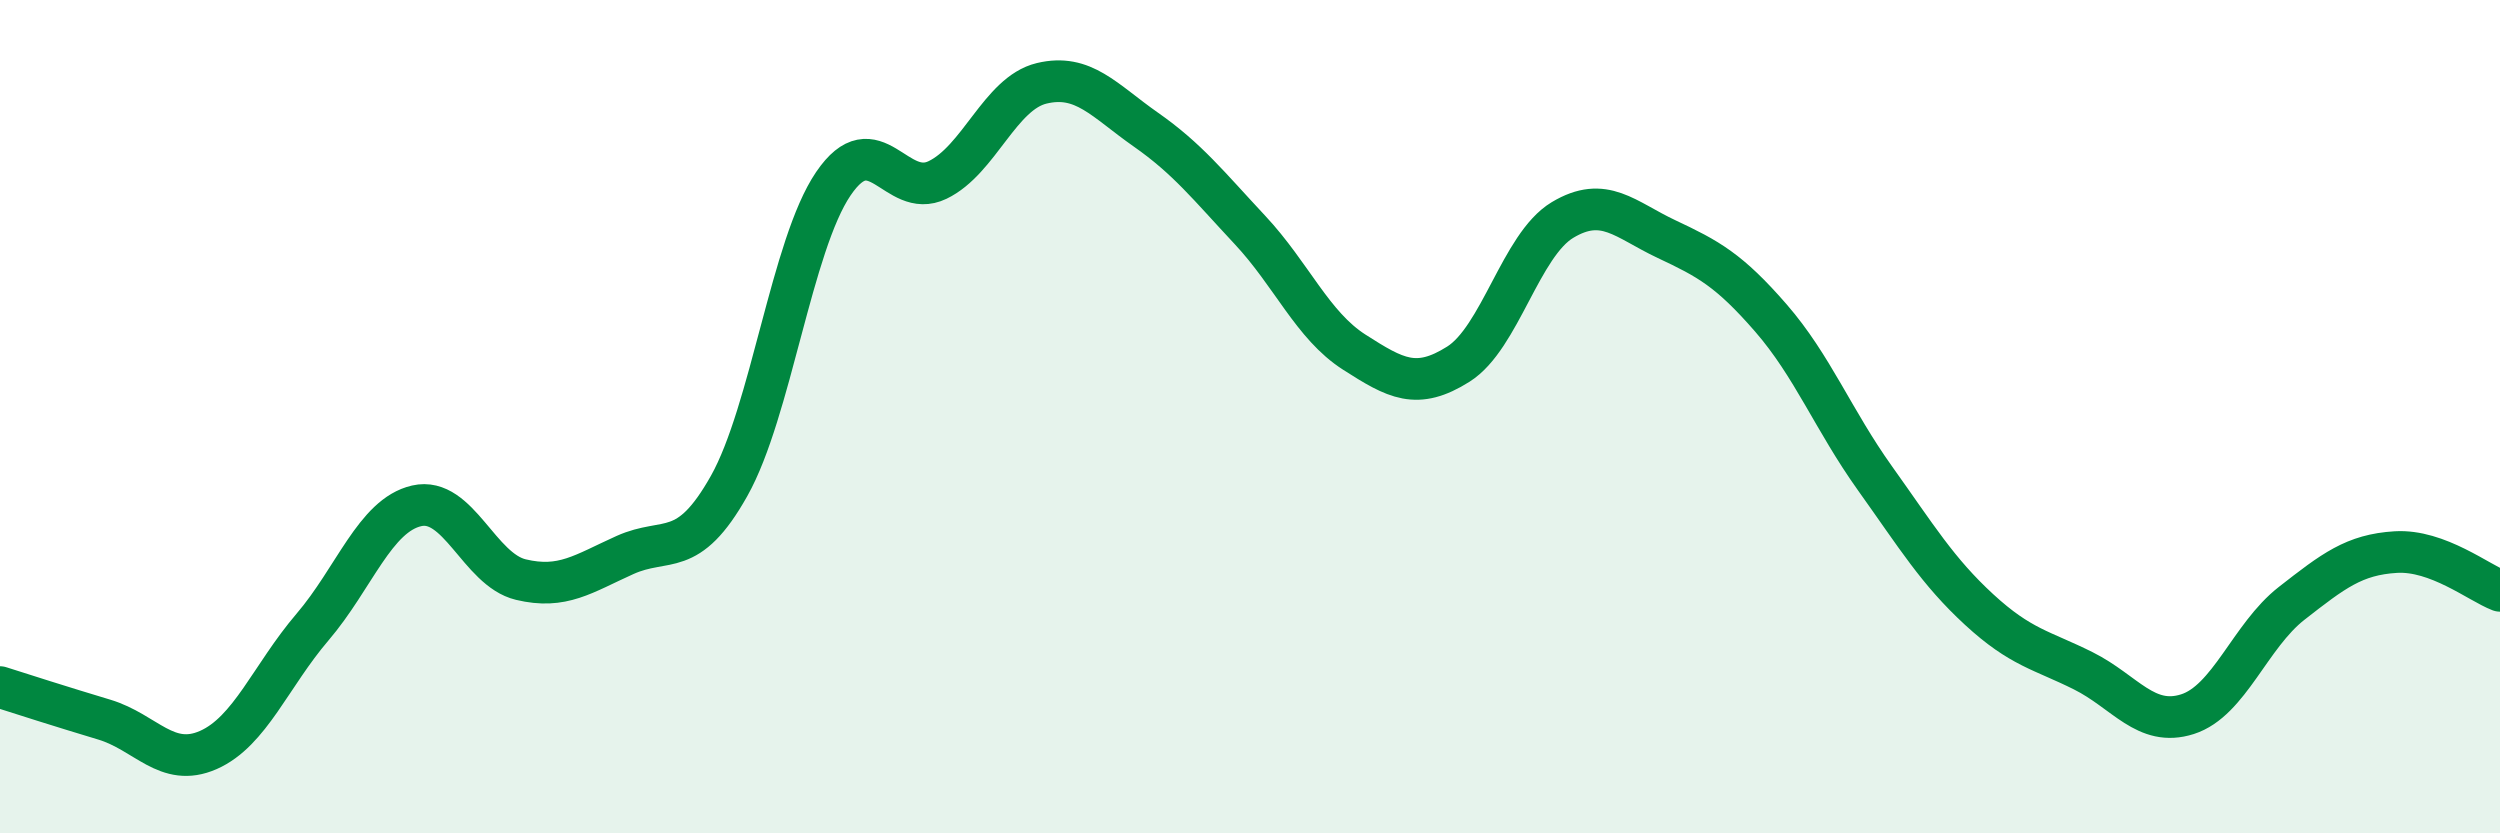 
    <svg width="60" height="20" viewBox="0 0 60 20" xmlns="http://www.w3.org/2000/svg">
      <path
        d="M 0,16.49 C 0.5,16.65 1.5,16.97 2.5,17.27 C 3.5,17.57 4,18.44 5,18 C 6,17.56 6.5,16.22 7.5,15.05 C 8.5,13.88 9,12.37 10,12.14 C 11,11.91 11.5,13.67 12.5,13.91 C 13.5,14.15 14,13.77 15,13.32 C 16,12.87 16.5,13.44 17.5,11.66 C 18.5,9.88 19,5.88 20,4.41 C 21,2.94 21.5,4.8 22.5,4.32 C 23.5,3.84 24,2.24 25,2 C 26,1.76 26.5,2.41 27.5,3.11 C 28.5,3.81 29,4.45 30,5.52 C 31,6.59 31.5,7.81 32.5,8.45 C 33.5,9.09 34,9.37 35,8.74 C 36,8.11 36.5,5.88 37.5,5.28 C 38.5,4.68 39,5.27 40,5.74 C 41,6.21 41.5,6.48 42.5,7.63 C 43.5,8.78 44,10.08 45,11.48 C 46,12.88 46.5,13.71 47.5,14.63 C 48.5,15.55 49,15.6 50,16.1 C 51,16.6 51.5,17.46 52.5,17.14 C 53.5,16.82 54,15.26 55,14.48 C 56,13.7 56.5,13.31 57.5,13.25 C 58.5,13.19 59.5,13.99 60,14.18L60 20L0 20Z"
        fill="#008740"
        opacity="0.1"
        stroke-linecap="round"
        stroke-linejoin="round"
      />
      <path
        d="M 0,16.49 C 0.5,16.65 1.5,16.97 2.5,17.27 C 3.5,17.57 4,18.44 5,18 C 6,17.56 6.5,16.22 7.5,15.05 C 8.5,13.88 9,12.37 10,12.14 C 11,11.91 11.5,13.67 12.5,13.91 C 13.5,14.15 14,13.77 15,13.32 C 16,12.87 16.5,13.44 17.5,11.66 C 18.5,9.88 19,5.88 20,4.41 C 21,2.94 21.5,4.8 22.5,4.32 C 23.5,3.84 24,2.24 25,2 C 26,1.76 26.5,2.41 27.5,3.11 C 28.5,3.81 29,4.45 30,5.52 C 31,6.59 31.5,7.81 32.5,8.45 C 33.5,9.09 34,9.37 35,8.74 C 36,8.11 36.5,5.88 37.5,5.28 C 38.5,4.68 39,5.27 40,5.74 C 41,6.21 41.5,6.48 42.5,7.63 C 43.5,8.78 44,10.08 45,11.48 C 46,12.88 46.5,13.71 47.5,14.63 C 48.5,15.55 49,15.6 50,16.1 C 51,16.6 51.5,17.46 52.5,17.14 C 53.5,16.82 54,15.26 55,14.48 C 56,13.7 56.5,13.31 57.5,13.25 C 58.5,13.19 59.5,13.99 60,14.18"
        stroke="#008740"
        stroke-width="1"
        fill="none"
        stroke-linecap="round"
        stroke-linejoin="round"
      />
    </svg>
  